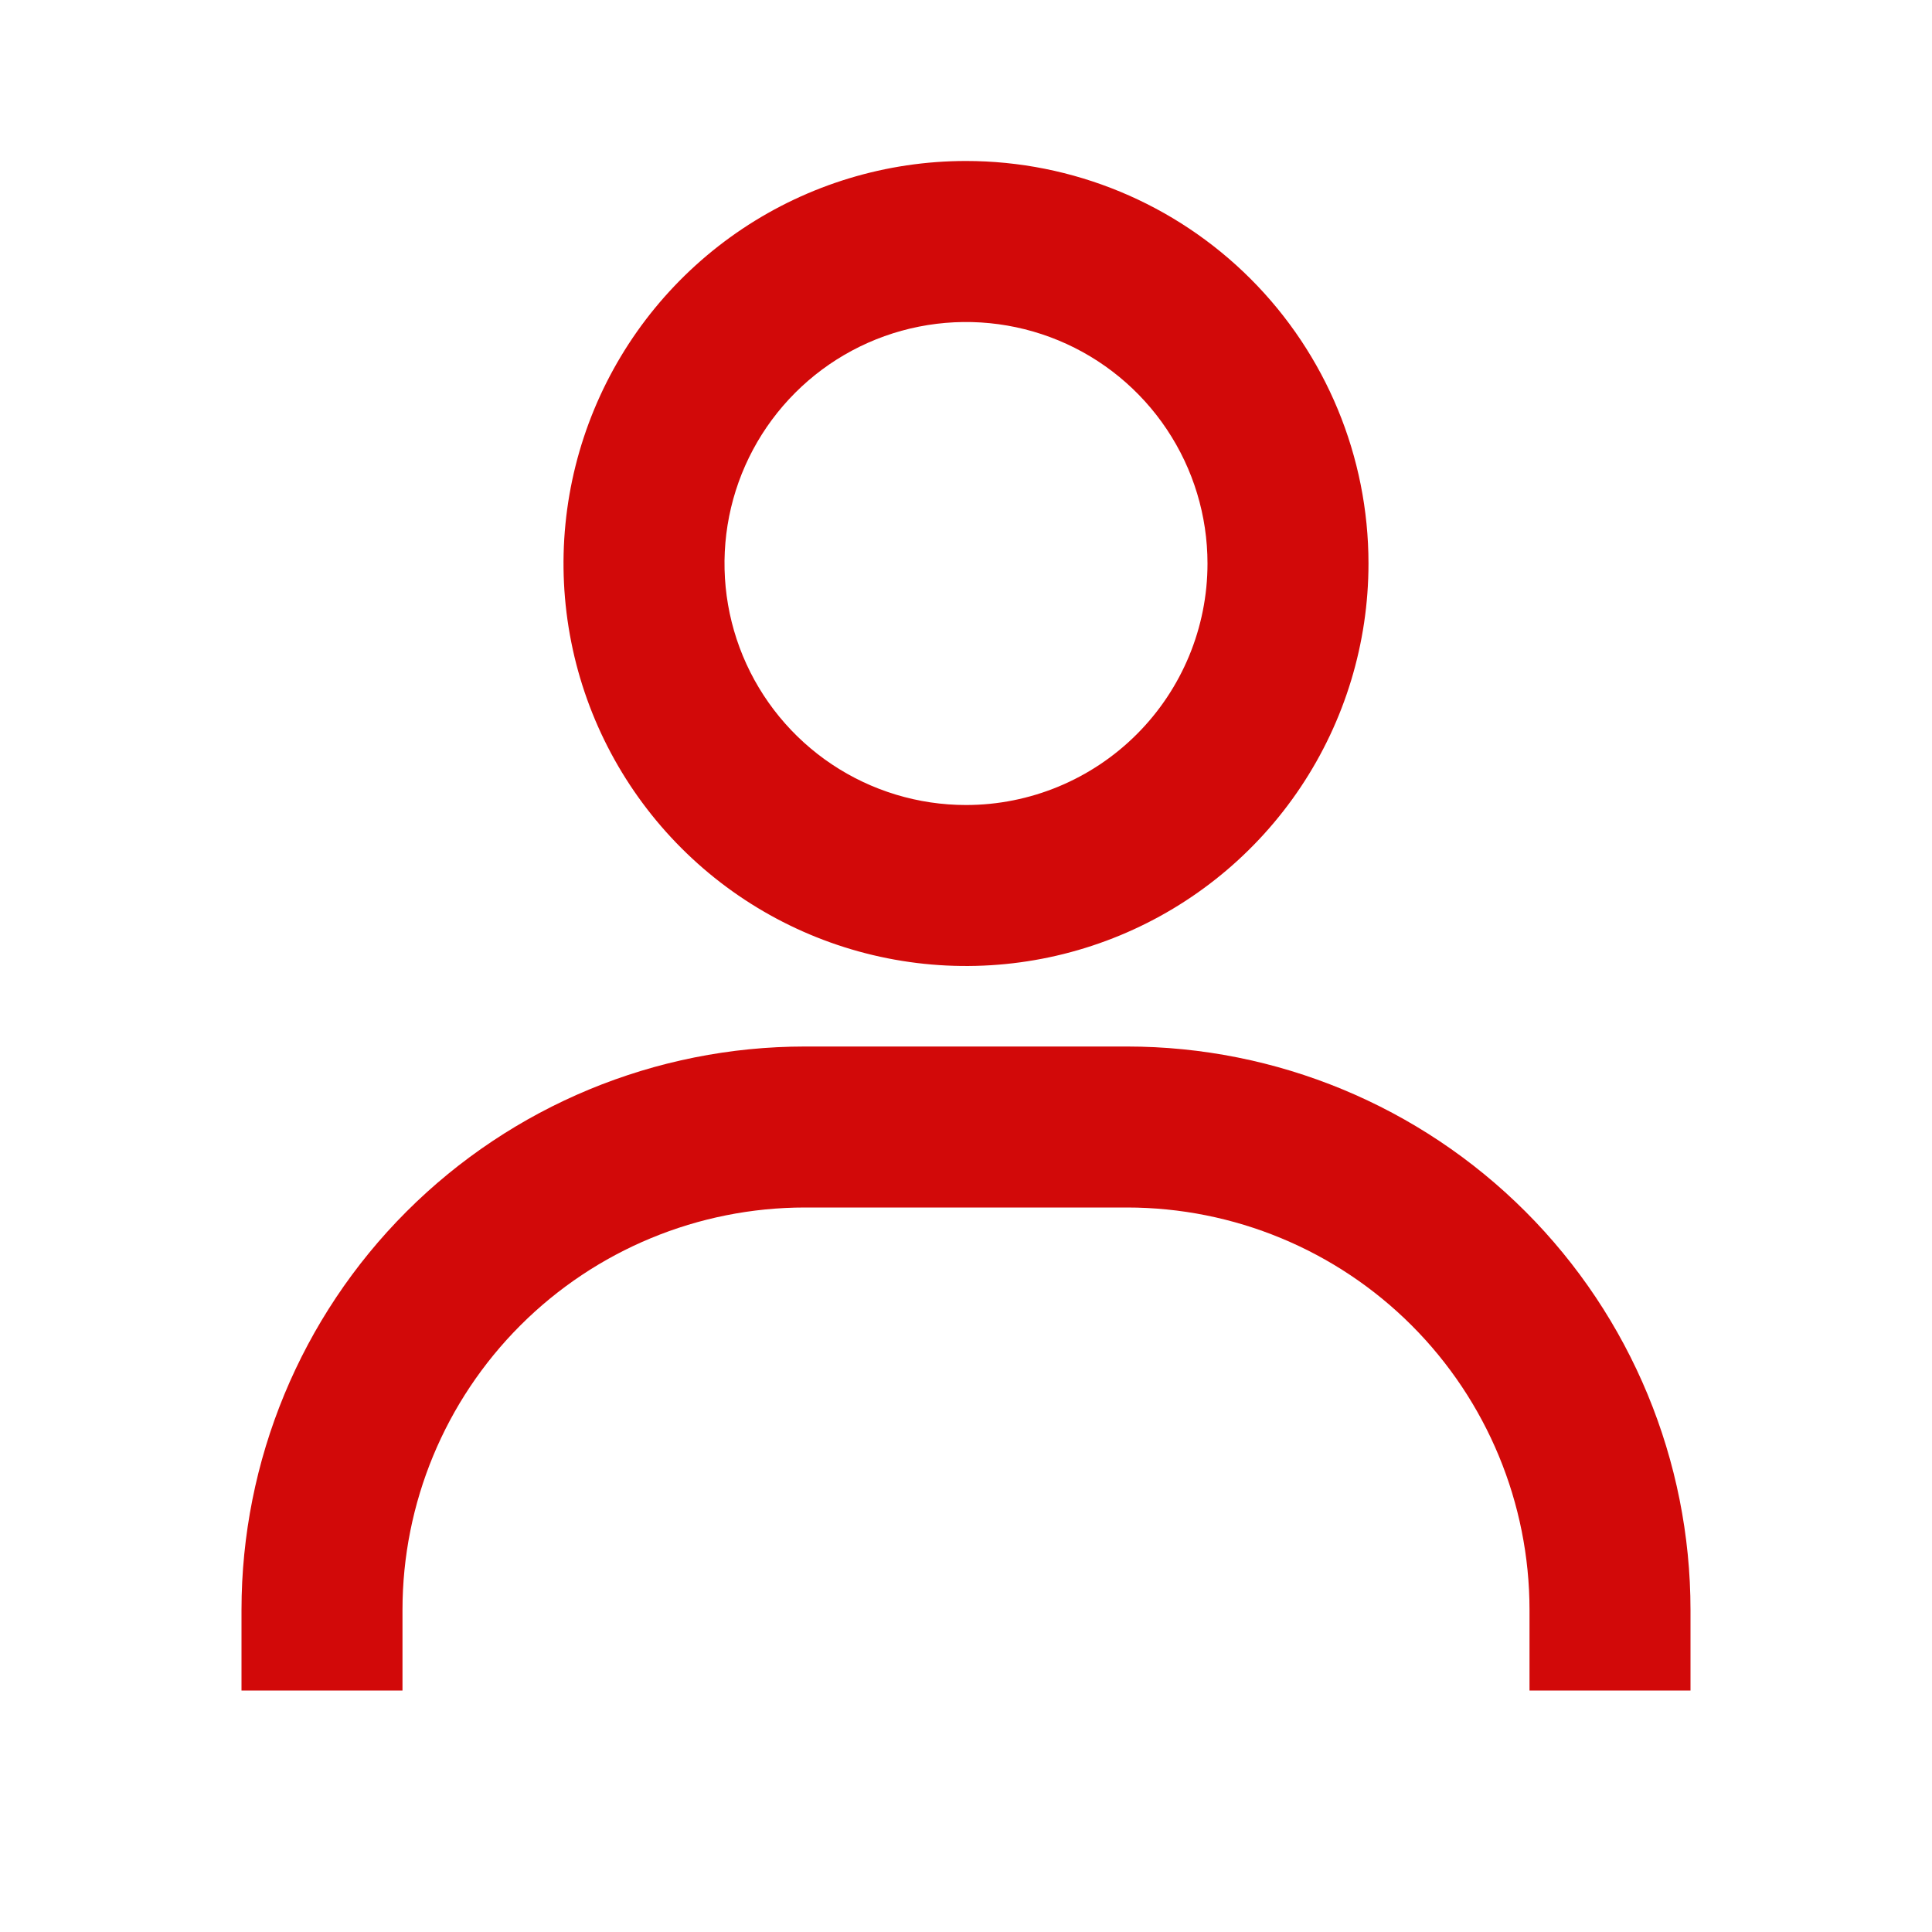 <svg width="55" height="55" viewBox="0 0 55 55" fill="none" xmlns="http://www.w3.org/2000/svg">
<g id="Icon / user">
<path id="icon" d="M27.5 4.583C25.234 4.583 23.018 5.255 21.134 6.514C19.25 7.774 17.781 9.563 16.914 11.657C16.047 13.751 15.82 16.054 16.262 18.277C16.704 20.5 17.795 22.541 19.398 24.144C21 25.747 23.042 26.838 25.265 27.28C27.487 27.722 29.791 27.495 31.885 26.628C33.979 25.761 35.768 24.292 37.027 22.408C38.286 20.523 38.958 18.308 38.958 16.042C38.958 13.003 37.751 10.088 35.602 7.939C33.453 5.791 30.539 4.583 27.5 4.583ZM27.5 22.917C26.14 22.917 24.811 22.514 23.68 21.758C22.55 21.003 21.669 19.929 21.148 18.673C20.628 17.416 20.492 16.034 20.757 14.7C21.022 13.367 21.677 12.142 22.639 11.18C23.6 10.219 24.825 9.564 26.159 9.299C27.492 9.034 28.875 9.17 30.131 9.69C31.387 10.21 32.461 11.092 33.216 12.222C33.972 13.353 34.375 14.682 34.375 16.042C34.375 17.865 33.651 19.614 32.361 20.903C31.072 22.192 29.323 22.917 27.5 22.917ZM48.125 48.125V45.833C48.125 41.579 46.435 37.499 43.426 34.49C40.418 31.482 36.338 29.792 32.083 29.792H22.917C18.662 29.792 14.582 31.482 11.573 34.49C8.565 37.499 6.875 41.579 6.875 45.833V48.125H11.458V45.833C11.458 42.794 12.665 39.88 14.814 37.731C16.963 35.582 19.878 34.375 22.917 34.375H32.083C35.122 34.375 38.037 35.582 40.186 37.731C42.334 39.88 43.542 42.794 43.542 45.833V48.125H48.125Z" fill="#D20909"/>
</g>
</svg>
